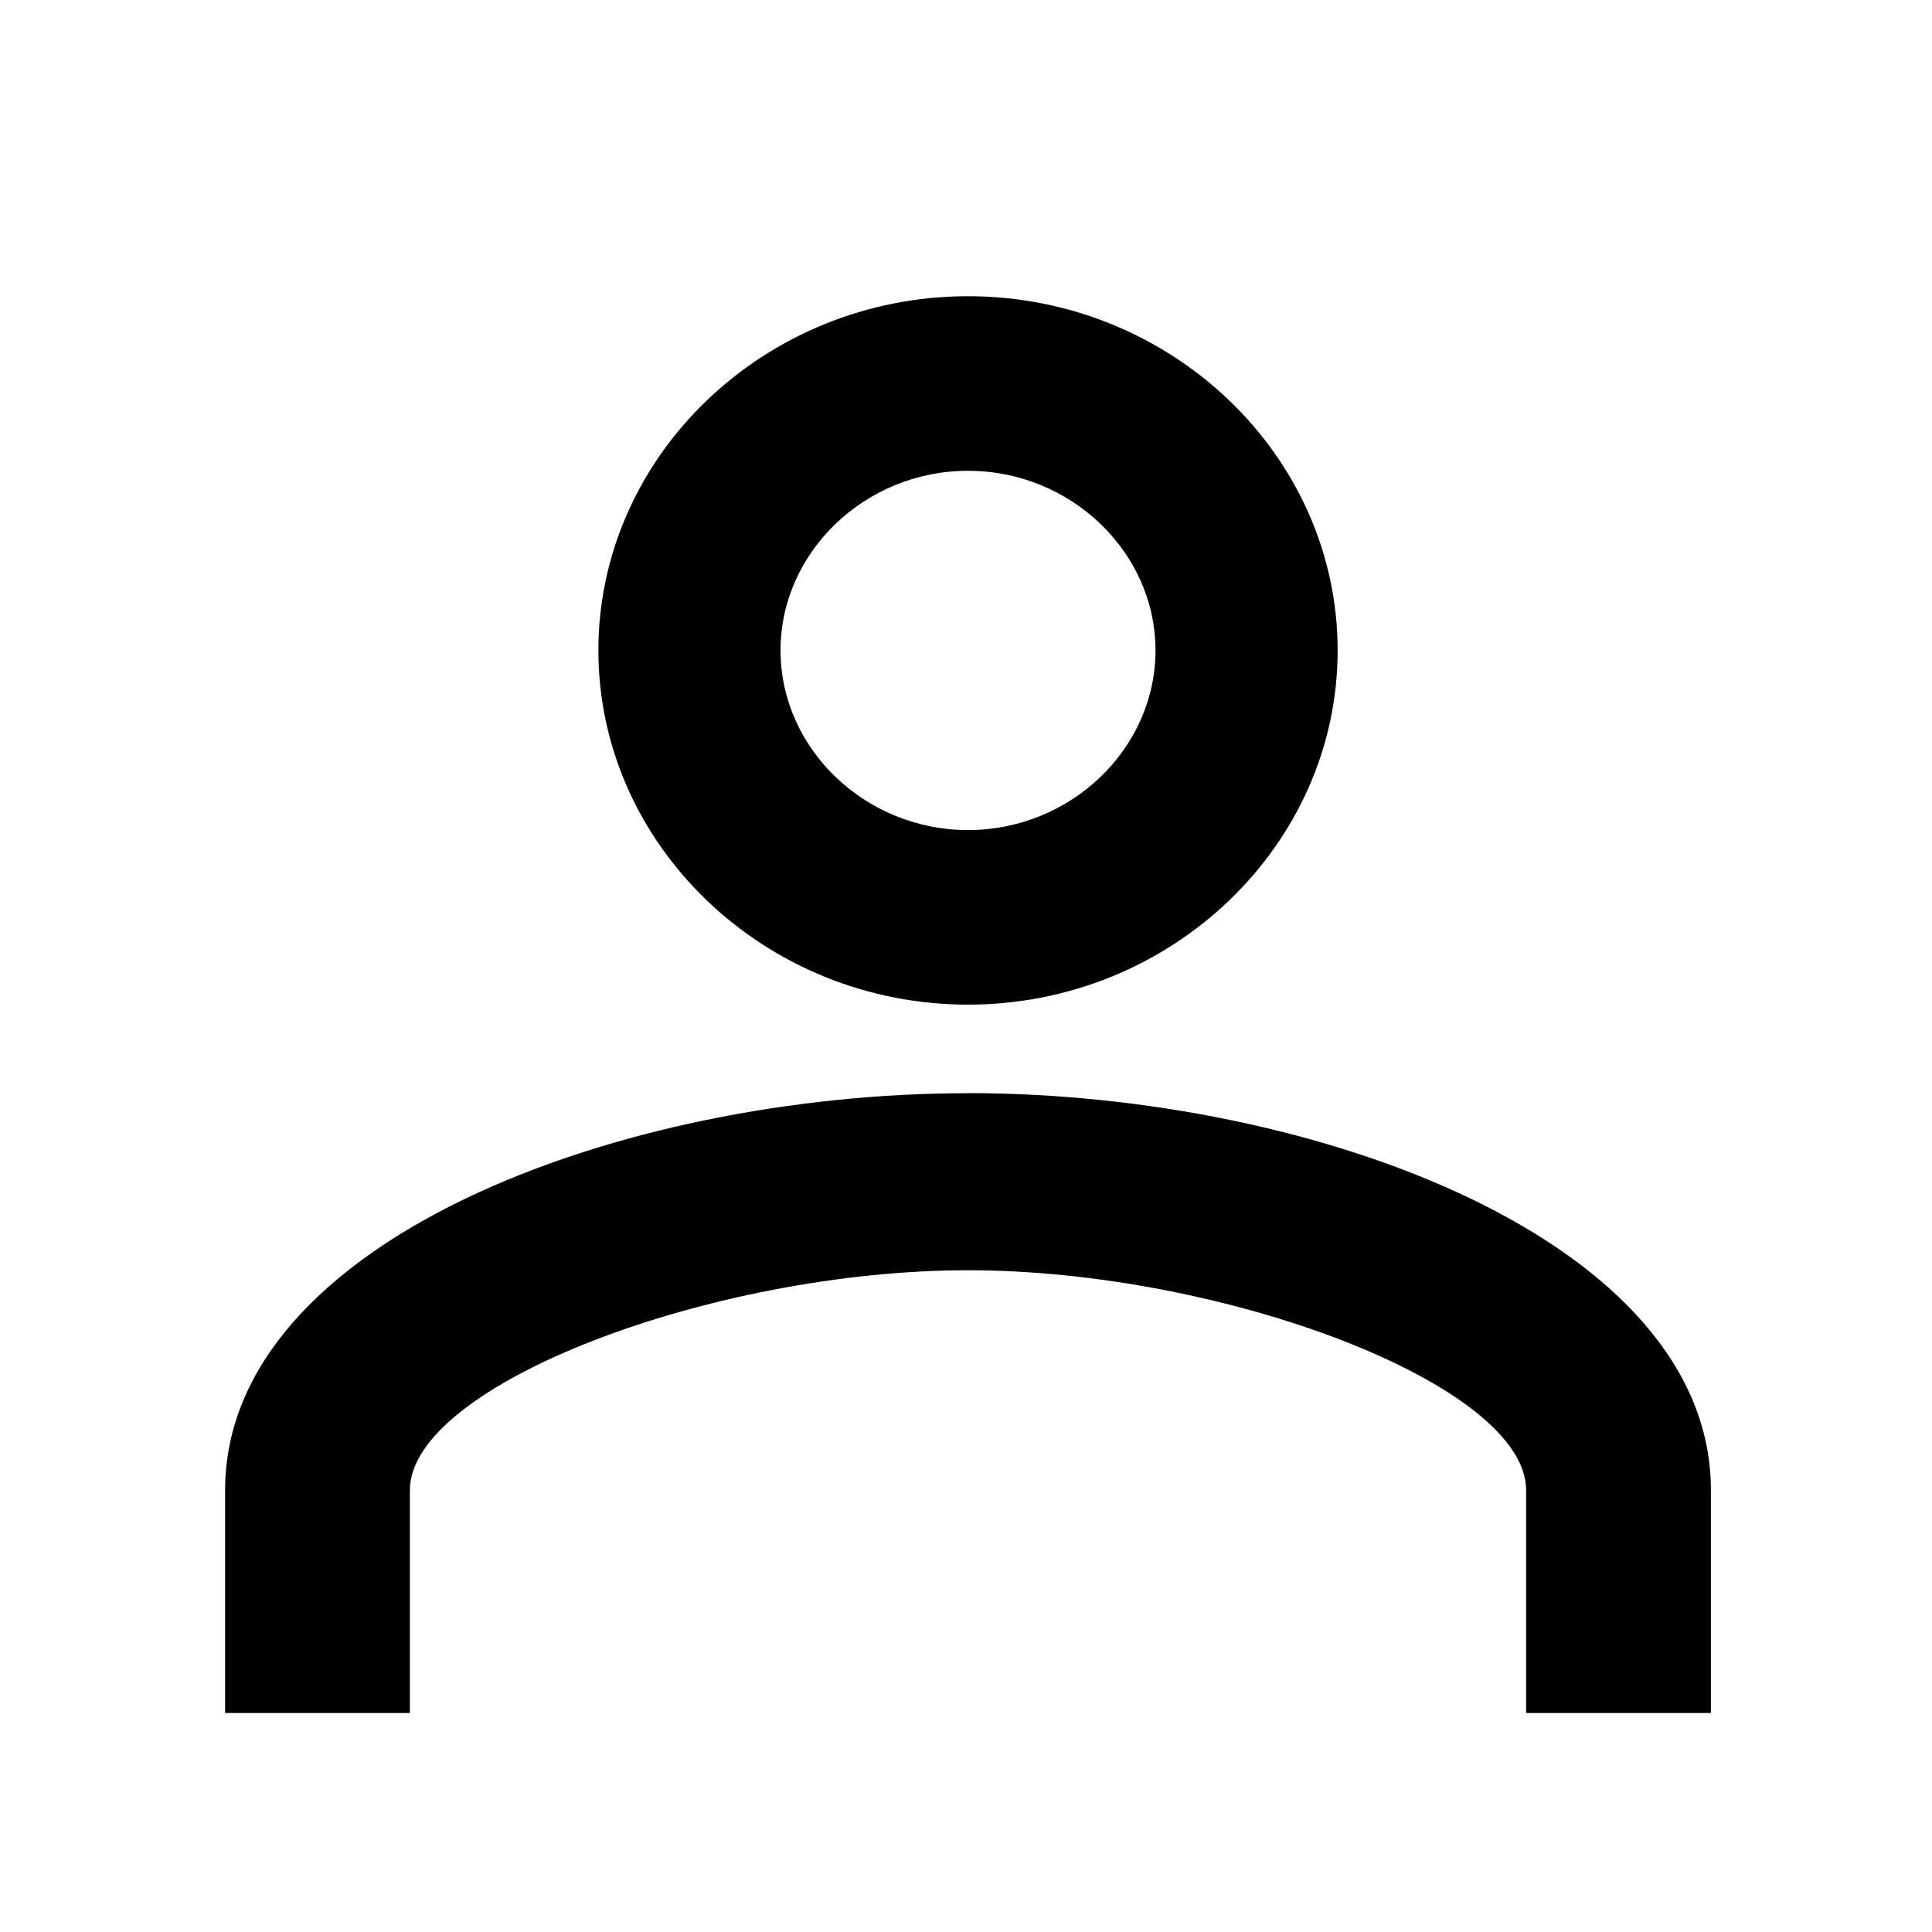<svg width="25" height="25" xmlns="http://www.w3.org/2000/svg"><g id="Artboard" stroke="none" stroke-width="1" fill="none" fill-rule="evenodd"><g id="Pin-Left-Copy" transform="translate(2.913 3.833)" fill="#000" fill-rule="nonzero"><g id="Combined-Shape-2"><path d="M9.613 0c2.63 0 4.783 2.063 4.783 4.583 0 2.521-2.153 4.584-4.783 4.584-2.63 0-4.783-2.063-4.783-4.584C4.83 2.063 6.983 0 9.613 0zm0 2.259c-1.329 0-2.426 1.05-2.426 2.324 0 1.274 1.097 2.325 2.426 2.325 1.329 0 2.426-1.051 2.426-2.325 0-1.273-1.097-2.324-2.426-2.324zm0 8.053c4.522 0 9.613 1.925 9.613 5.138v2.883h-2.391V15.45c0-1.365-3.918-2.846-7.222-2.846-3.304 0-7.222 1.481-7.222 2.846v2.883H0V15.45c0-3.213 5.091-5.137 9.613-5.137z" id="Combined-Shape"/></g></g></g></svg>